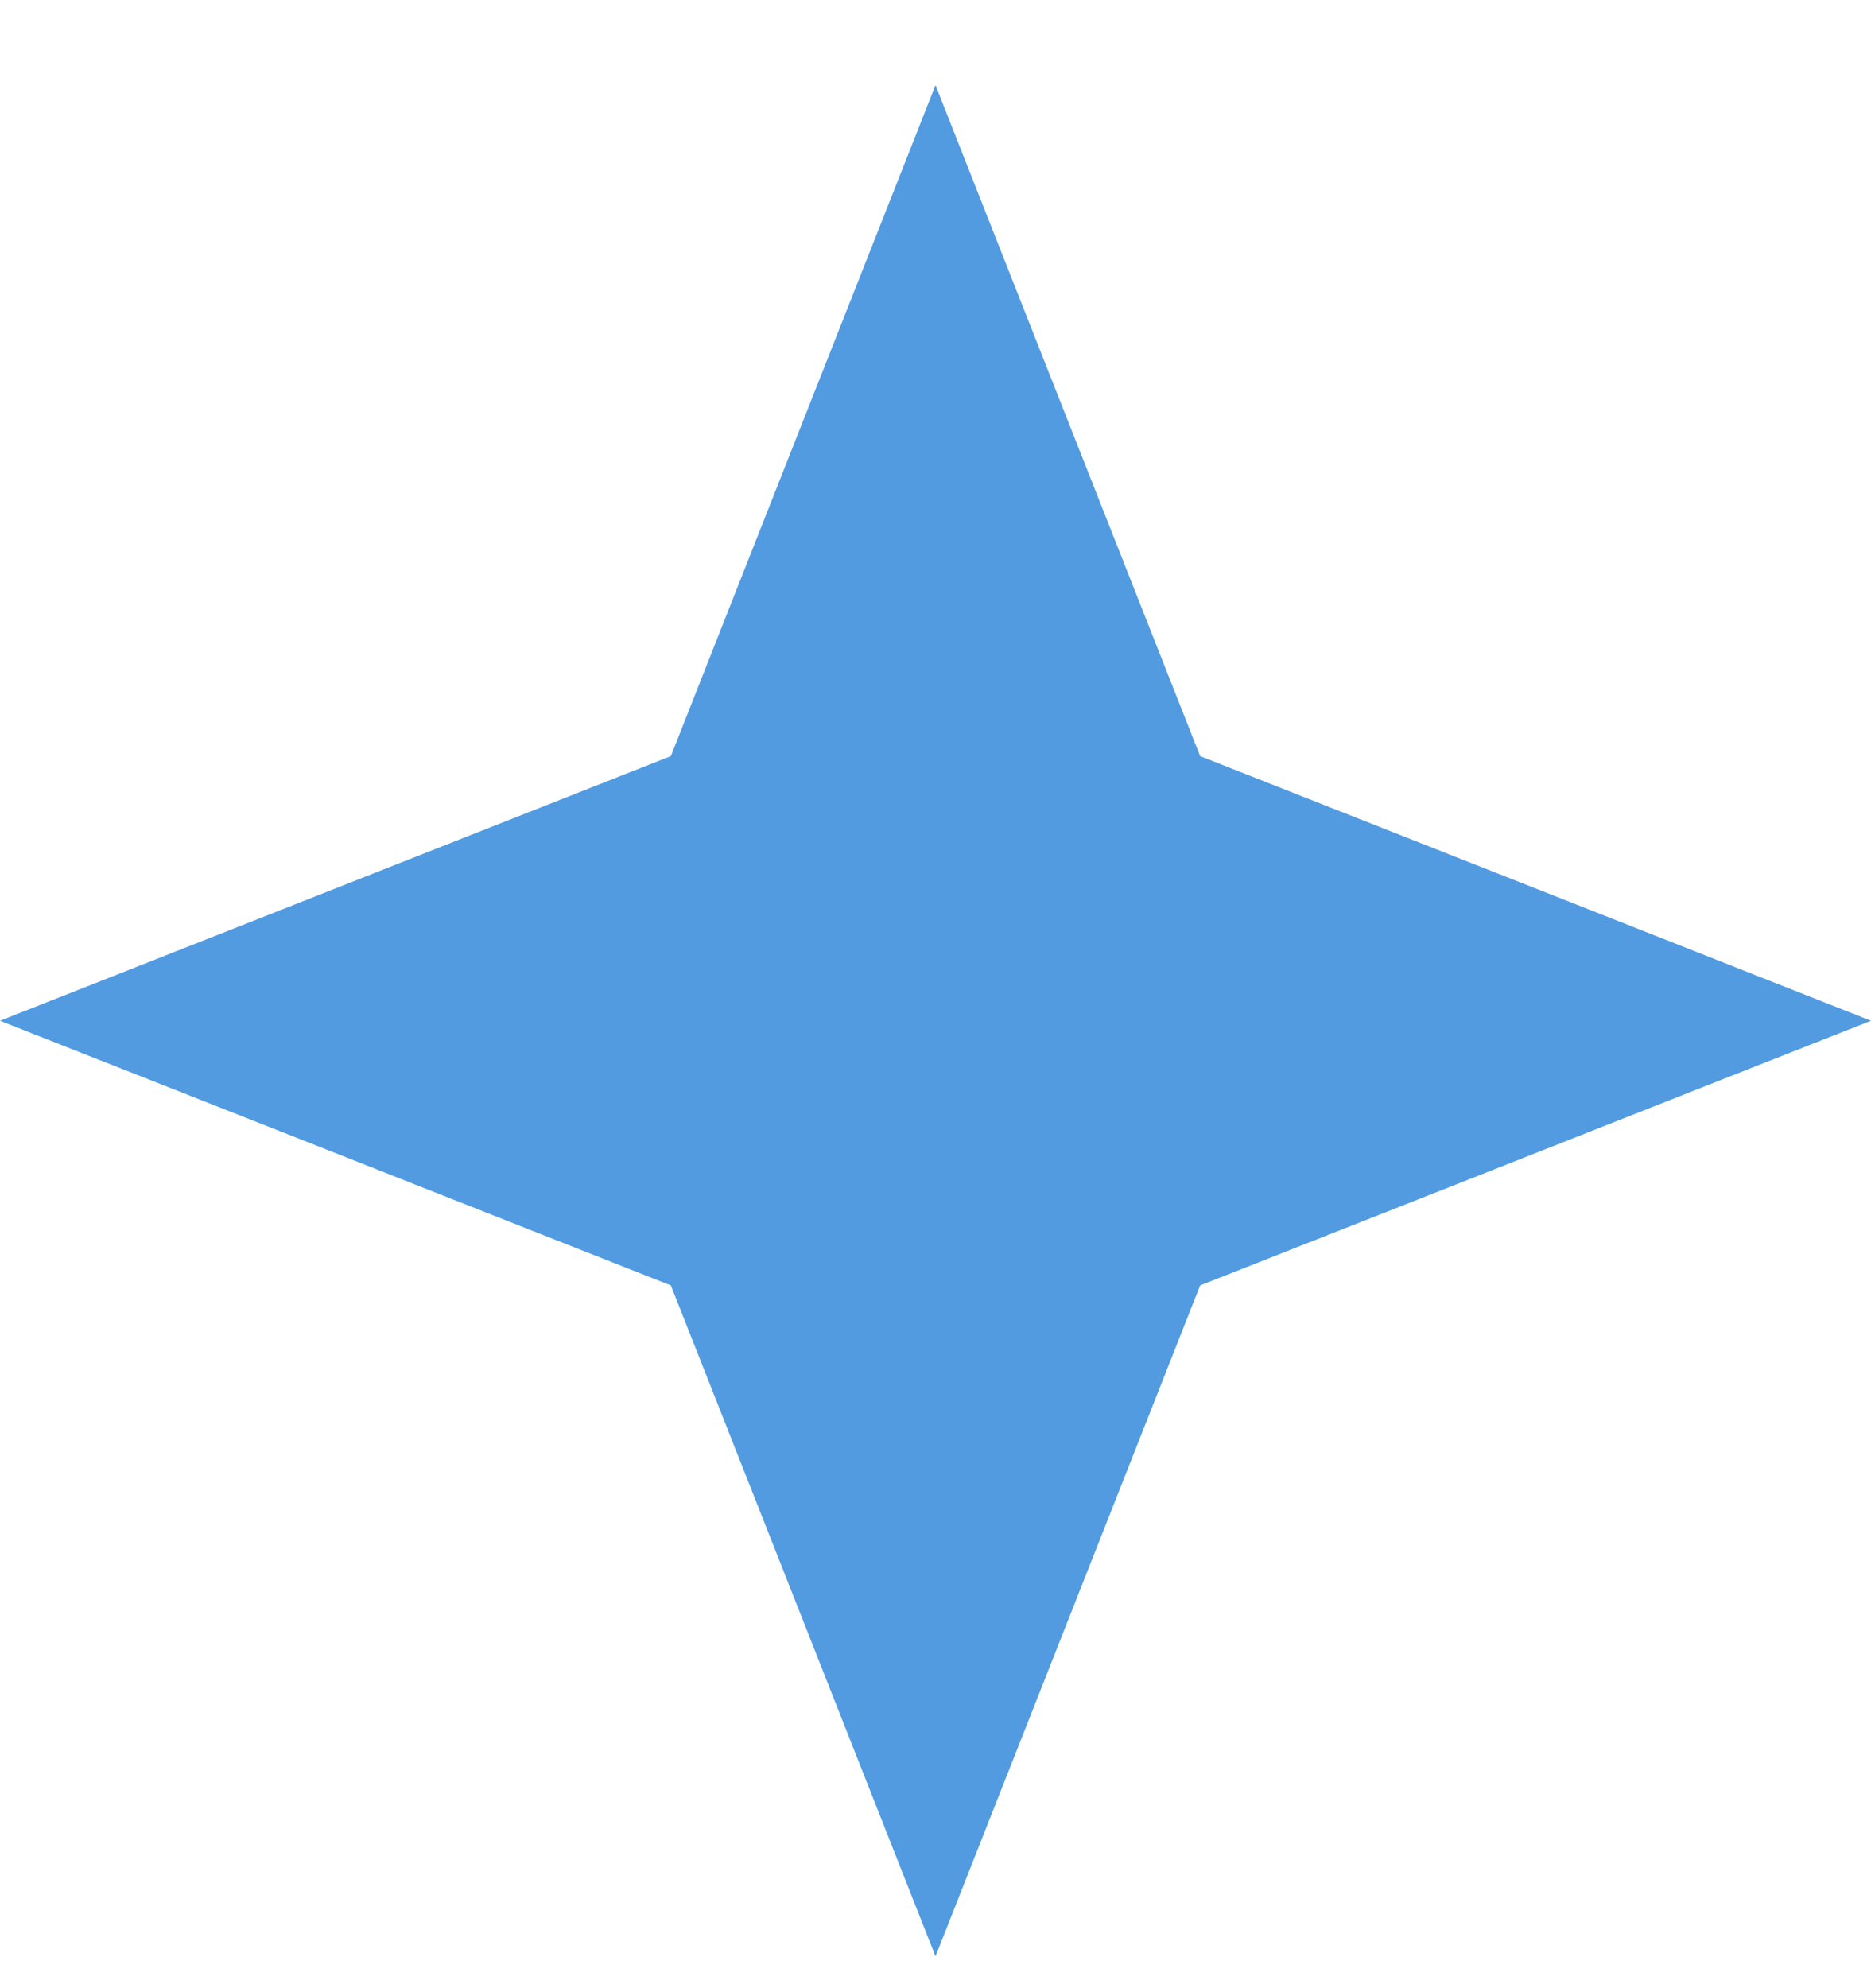 <svg xmlns="http://www.w3.org/2000/svg" width="16" height="17" viewBox="0 0 16 17" fill="none"><path d="M8 0.728L10.263 6.465L16 8.728L10.263 10.991L8 16.728L5.737 10.991L0 8.728L5.737 6.465L8 0.728Z" fill="#529BE1"></path></svg>